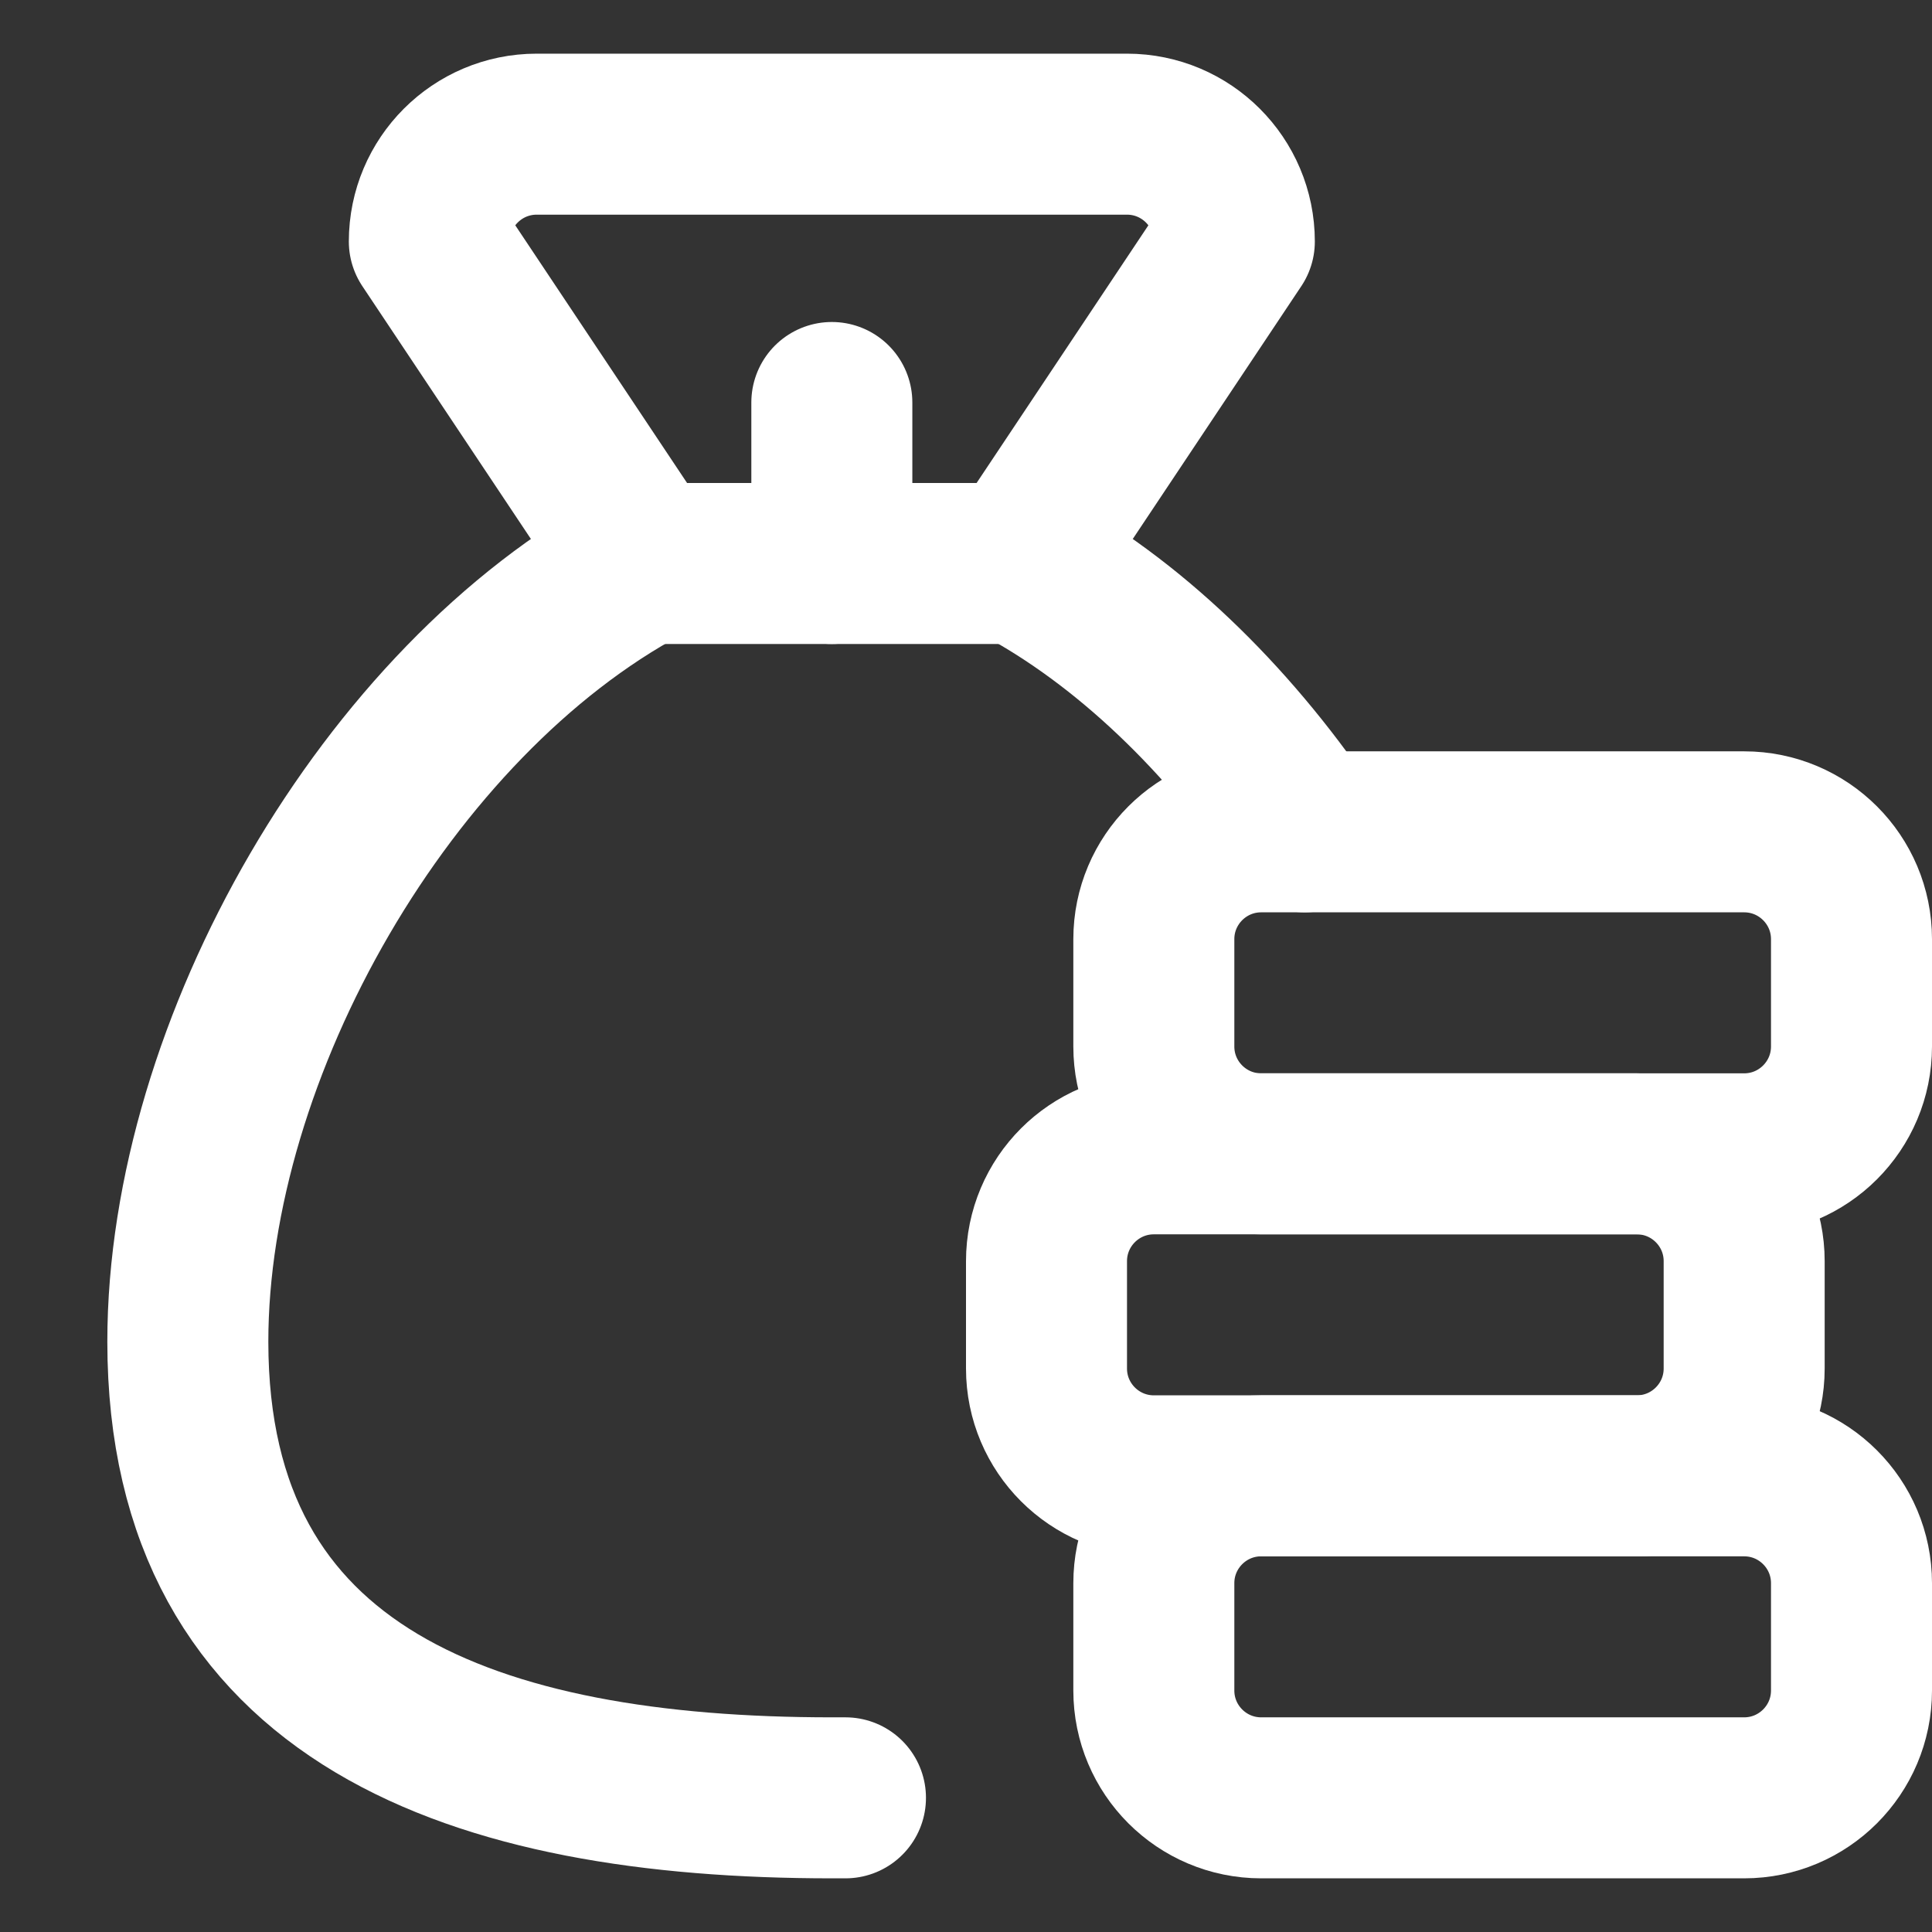<svg xmlns="http://www.w3.org/2000/svg" height="18" width="18" viewBox="0 0 18 18"><rect x="0" y="0" width="18" height="18" fill="#333333" stroke="none"/><title>18 sack coins</title><g stroke-linecap="round" stroke-width="1.5" fill="none" stroke="#ffffff" stroke-linejoin="round" class="nc-icon-wrapper"><path d="M9.5 5.25L11.5 2.25C11.5 1.698 11.052 1.25 10.5 1.25H5C4.448 1.25 4 1.698 4 2.25L6 5.25H9.5Z"></path> <path d="M7.75 5.25V3.75"></path> <path d="M12.156 7.75C11.434 6.69 10.515 5.794 9.5 5.25"></path> <path d="M6 5.25C3.609 6.531 1.75 9.766 1.75 12.5C1.75 15.814 4.436 16.75 7.75 16.75C7.792 16.75 7.834 16.75 7.877 16.75"></path> <path d="M16.25 7.75H11.75C11.198 7.75 10.75 8.198 10.75 8.75V9.75C10.75 10.302 11.198 10.75 11.75 10.75H16.25C16.802 10.75 17.25 10.302 17.25 9.75V8.75C17.25 8.198 16.802 7.75 16.25 7.75Z" data-color="color-2"></path> <path d="M15.25 10.75H10.75C10.198 10.75 9.75 11.198 9.75 11.75V12.75C9.75 13.302 10.198 13.75 10.75 13.75H15.25C15.802 13.75 16.25 13.302 16.25 12.75V11.75C16.25 11.198 15.802 10.75 15.25 10.75Z" data-color="color-2"></path> <path d="M16.25 13.75H11.75C11.198 13.75 10.75 14.198 10.75 14.75V15.75C10.75 16.302 11.198 16.75 11.75 16.75H16.25C16.802 16.75 17.25 16.302 17.25 15.75V14.75C17.25 14.198 16.802 13.75 16.25 13.75Z" data-color="color-2"></path></g></svg>